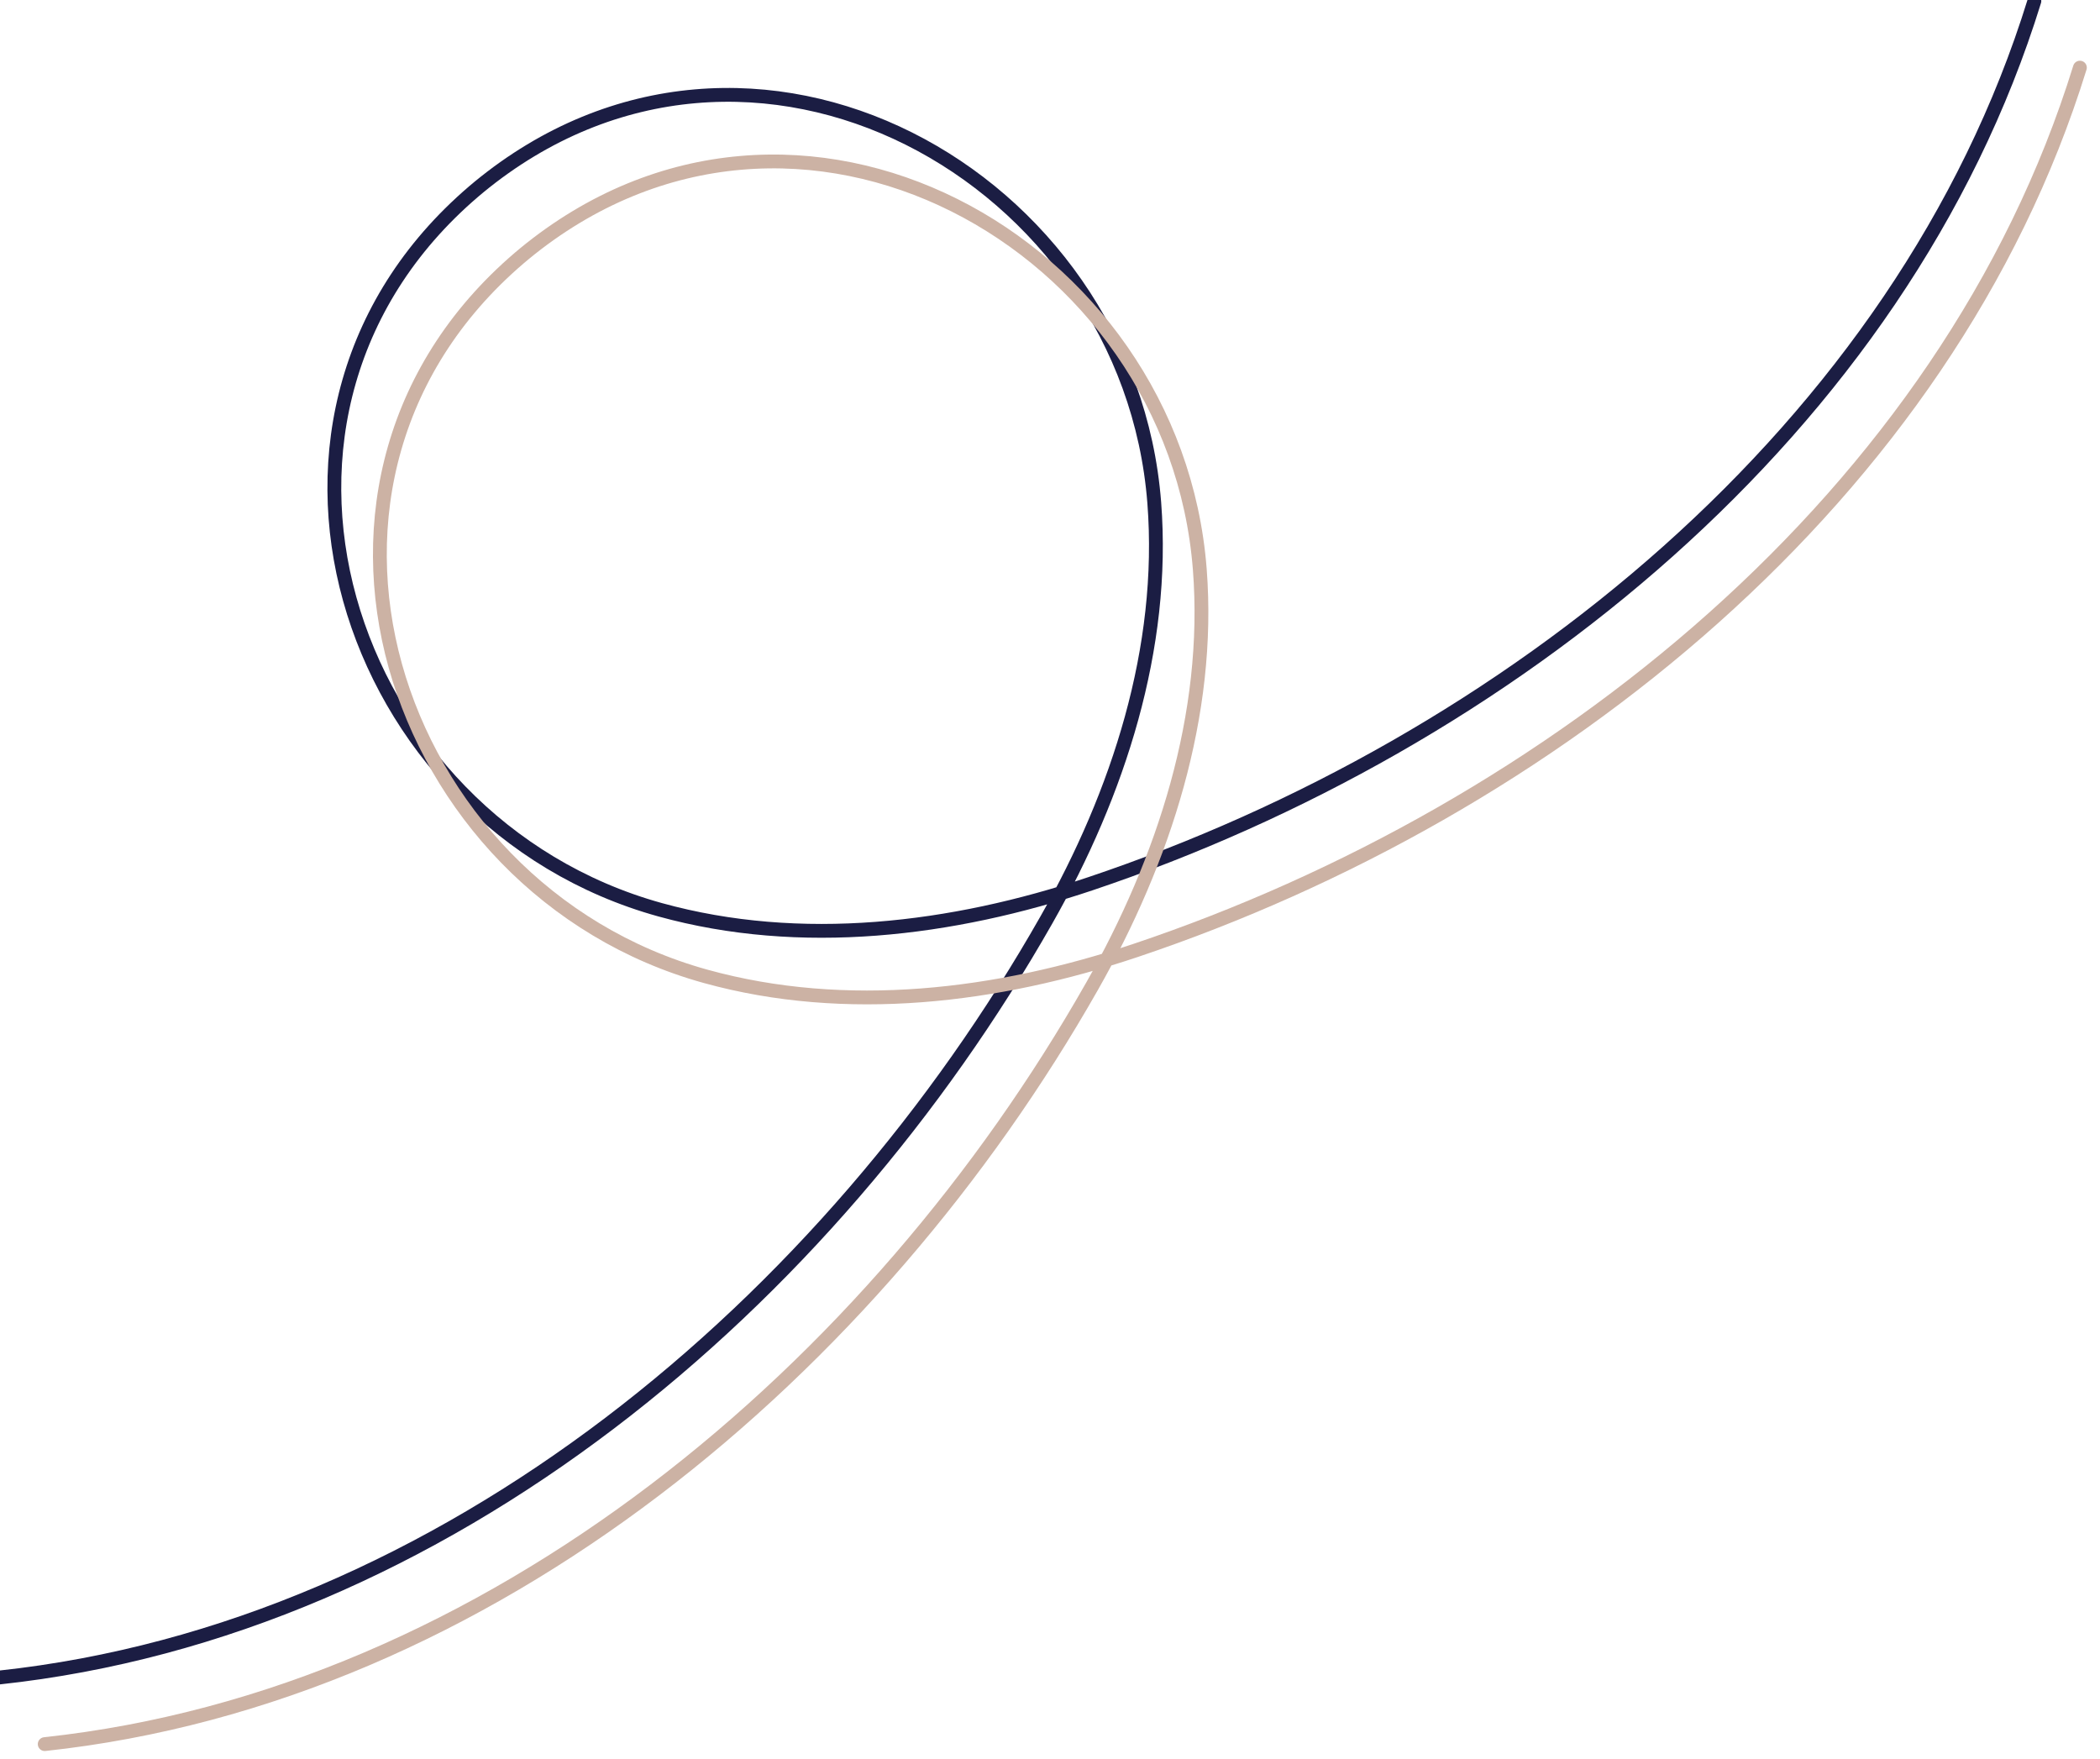 <svg fill="none" height="382" viewBox="0 0 456 382" width="456" xmlns="http://www.w3.org/2000/svg" xmlns:xlink="http://www.w3.org/1999/xlink"><clipPath id="a"><path d="m0 0h456v382h-456z"/></clipPath><g clip-path="url(#a)" stroke-linecap="round" stroke-miterlimit="10" stroke-width="3"><path d="m441.749.226c-28.809 93.241-114.913 161.437-204.989 191.671-30.031 10.079-62.919 14.085-93.405 5.65-68.617-18.979-98.102-108.537-39.12-157.123l-.316.261c58.982-48.586 141.236-2.494 146.722 68.488 2.436 31.54-7.787 63.053-23.434 90.594-46.926 82.618-130.351 154.067-227.383 164.485" stroke="#1b1d43"/><path d="m451.635 14.685c-28.809 93.24-114.913 161.437-204.989 191.671-30.031 10.079-62.919 14.084-93.405 5.65-68.617-18.979-98.102-108.538-39.12-157.123l-.316.261c58.982-48.586 141.236-2.494 146.722 68.489 2.436 31.54-7.787 63.053-23.434 90.594-46.926 82.617-130.351 154.067-227.383 164.485" stroke="#ccb2a4"/></g></svg>